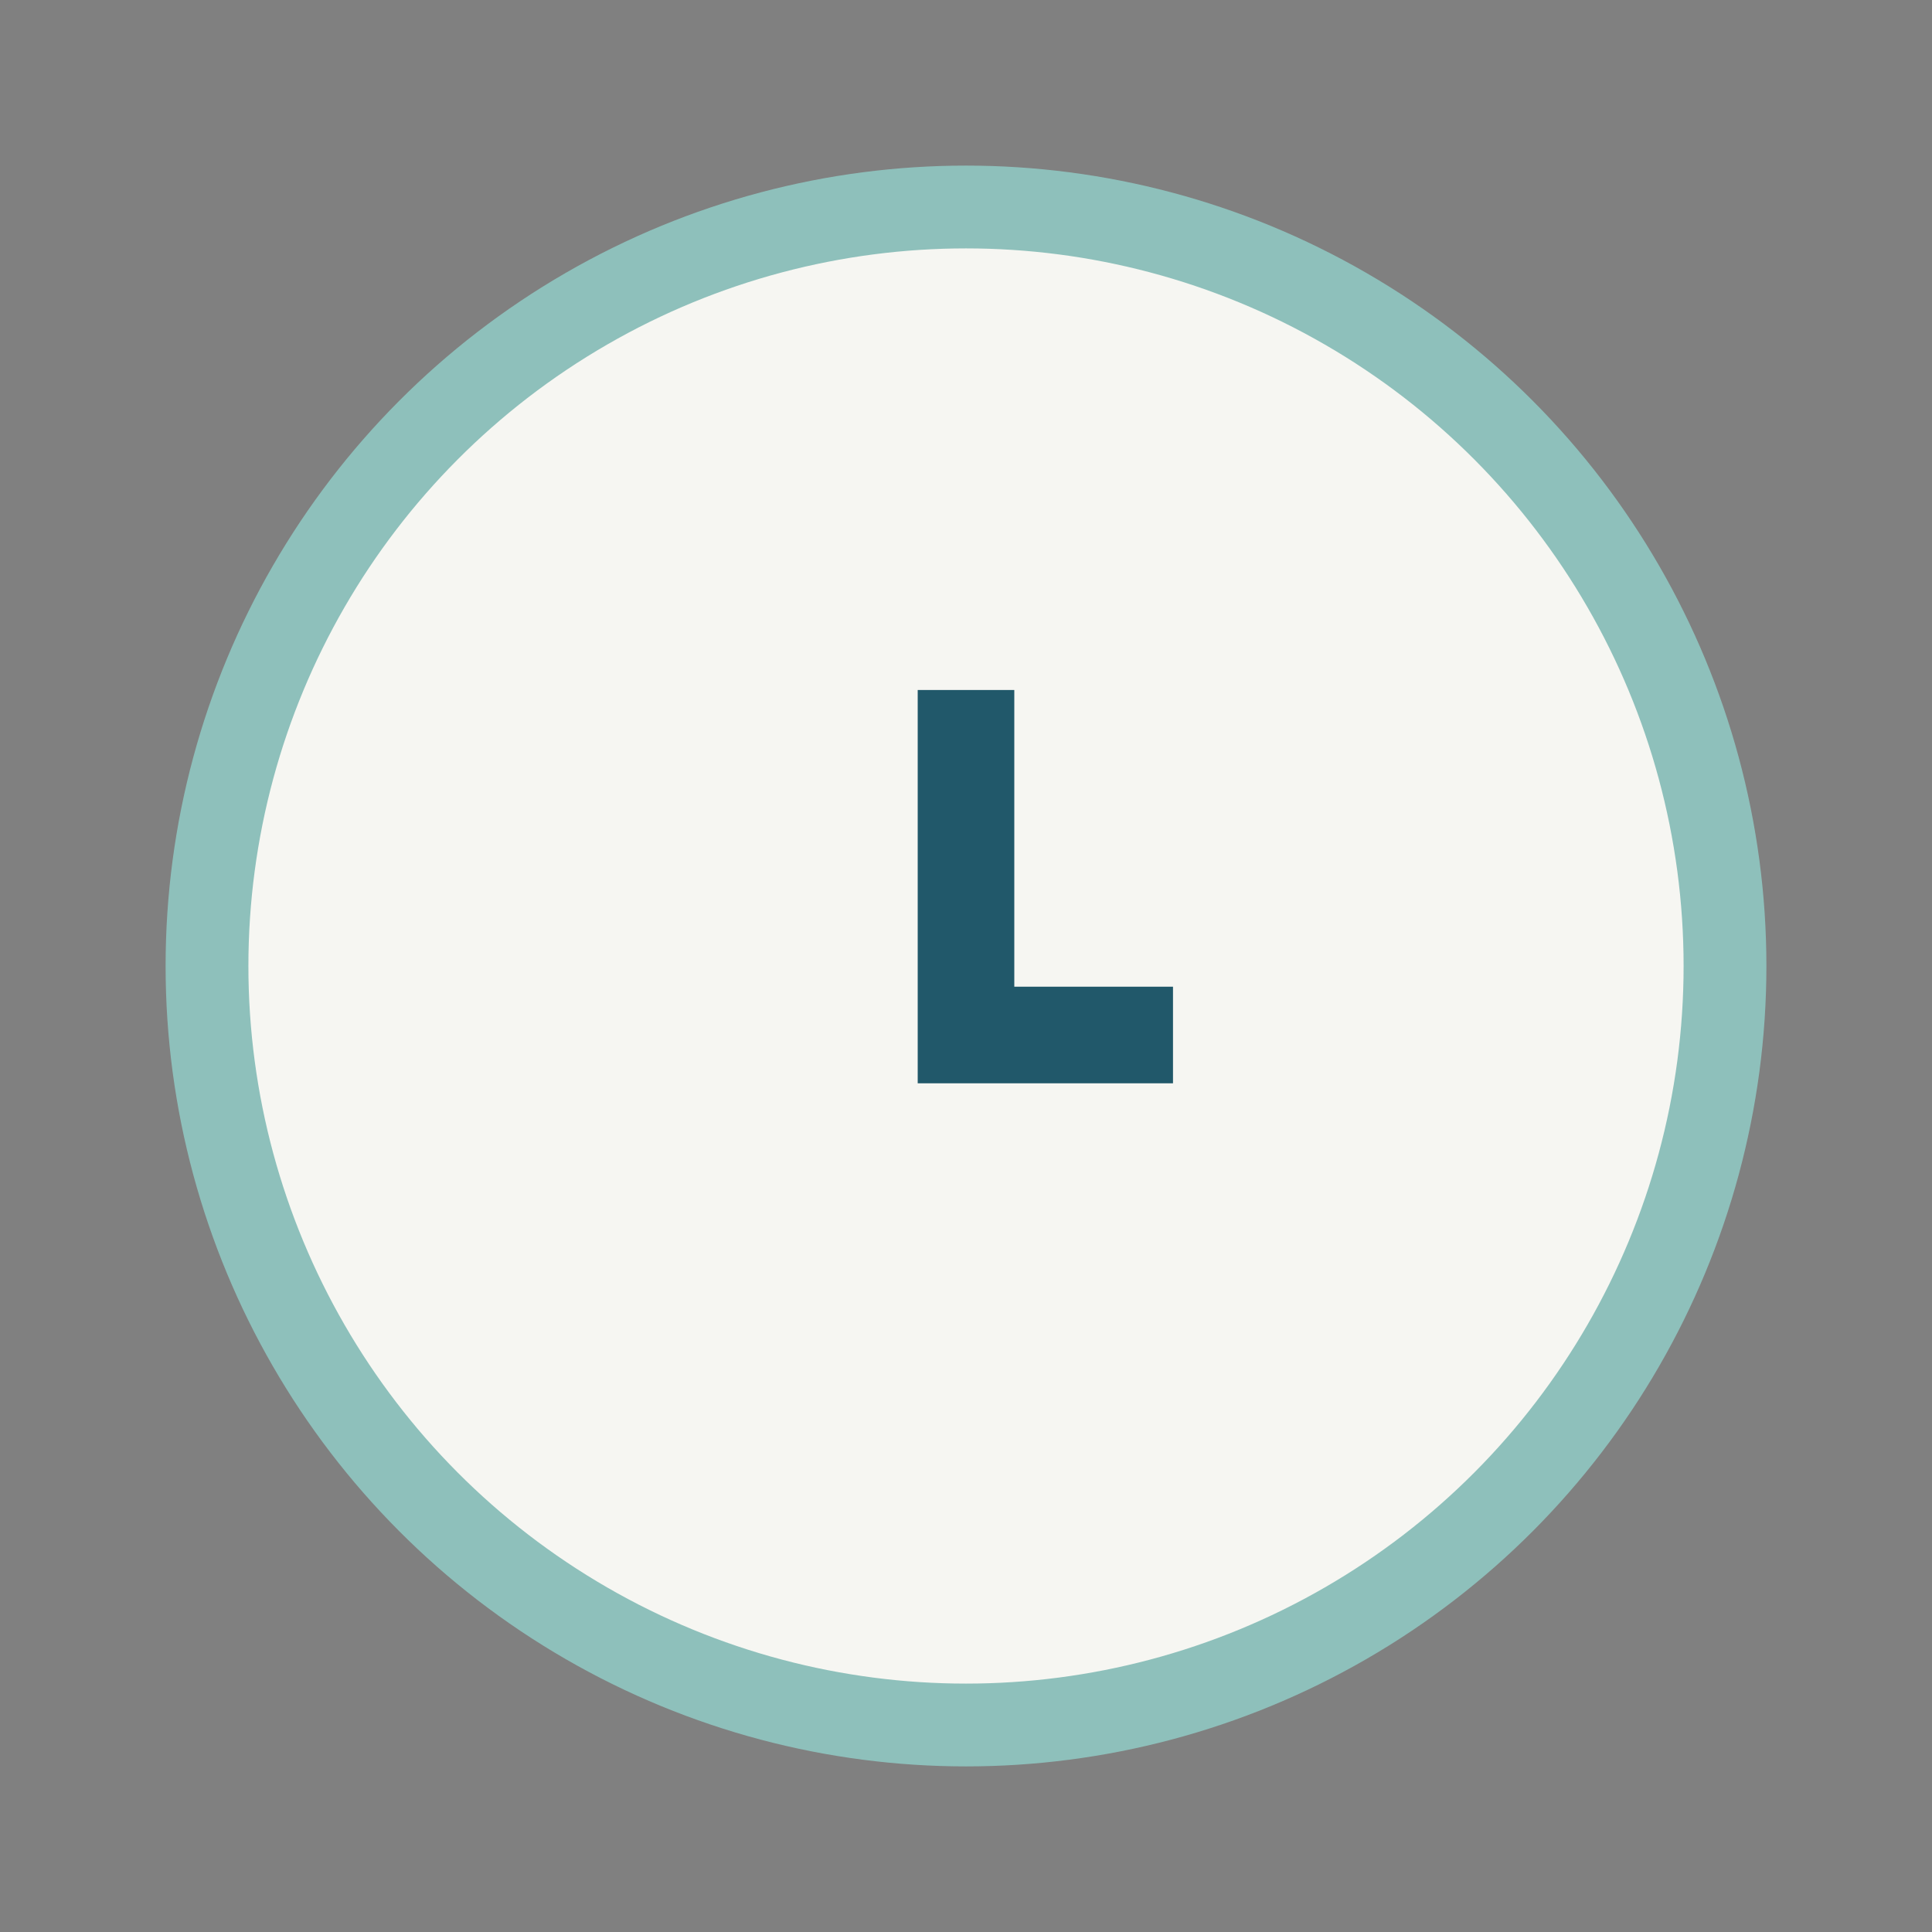 <?xml version="1.0" encoding="UTF-8"?>
<svg xmlns="http://www.w3.org/2000/svg" width="28" height="28" viewBox="0 0 28 28"><rect x="0" y="0" width="28" height="28" fill="#808080" stroke="none"/><circle cx="14" cy="14" r="11" fill="#F6F6F2" stroke="#8EC0BB" stroke-width="1.2"/><path d="M14 10v5h3" stroke="#21586A" stroke-width="1.4" fill="none"/></svg>